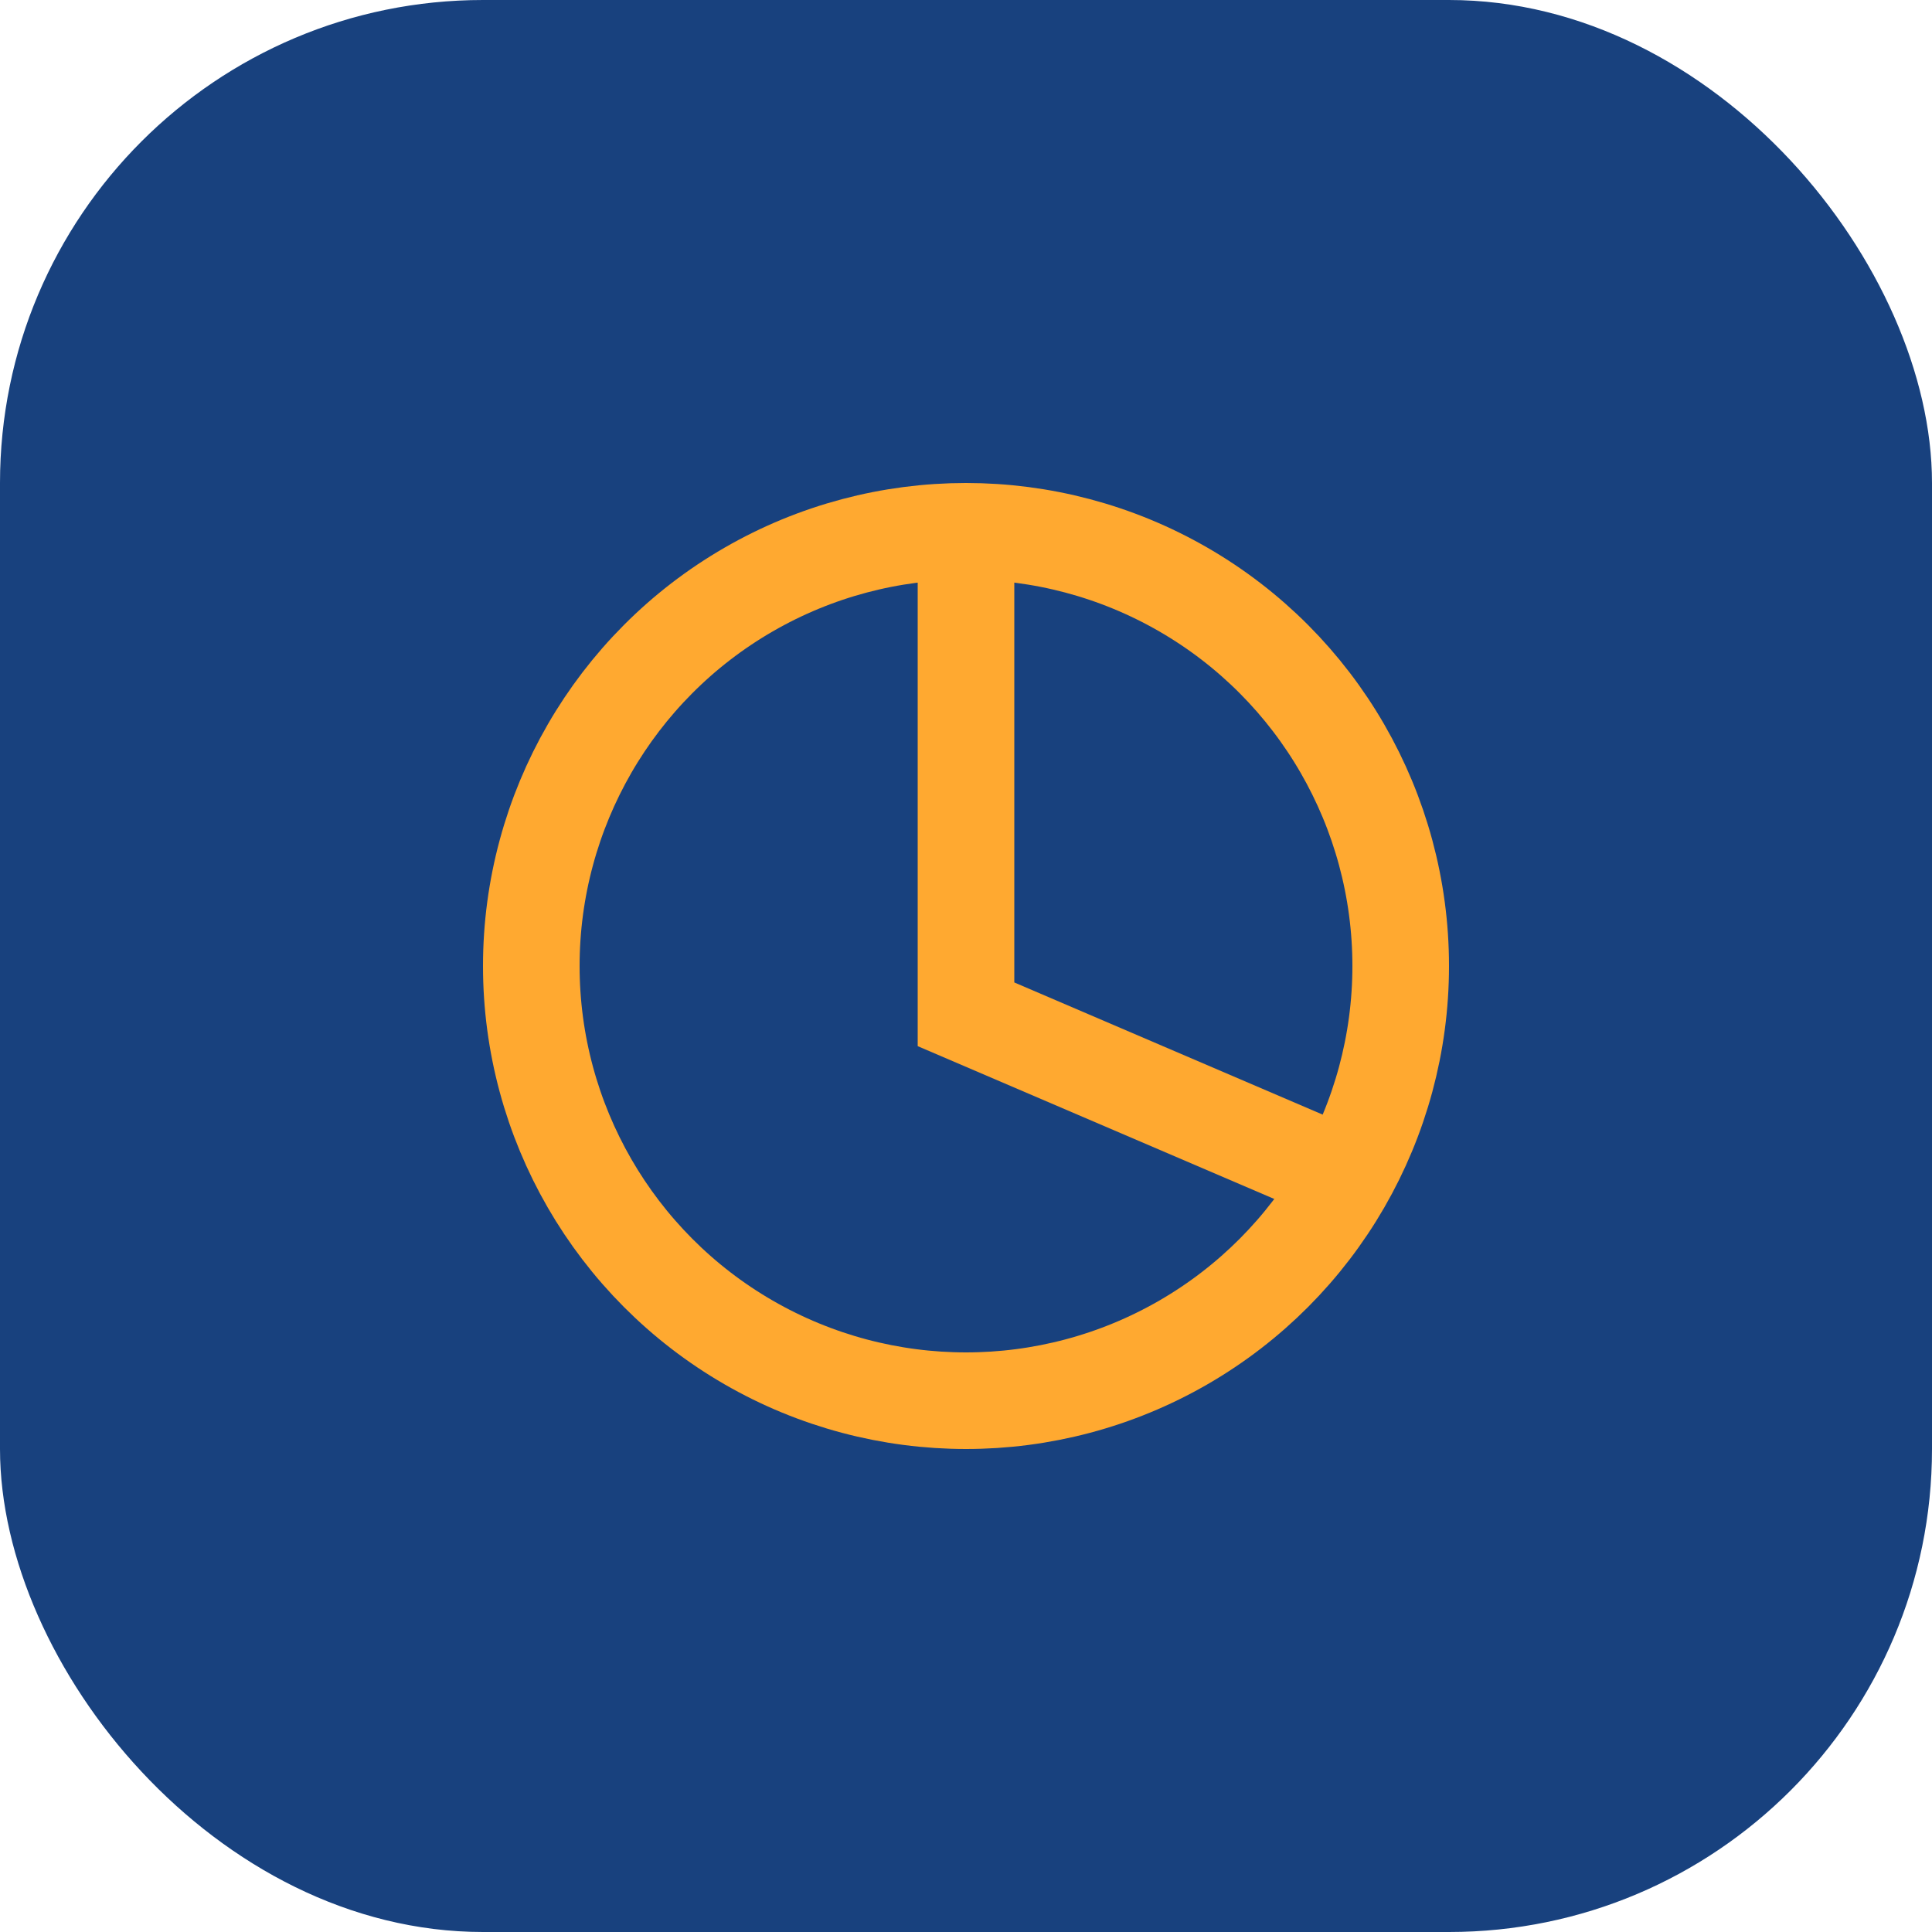 <?xml version="1.0" encoding="UTF-8"?>
<svg xmlns="http://www.w3.org/2000/svg" width="40" height="40" viewBox="0 0 40 40"><rect width="40" height="40" rx="10" fill="#18417E"/><g fill="none" stroke="#FFA930" stroke-width="2"><circle cx="20" cy="20" r="9"/><path d="M20 11v10l7 3"/></g></svg>